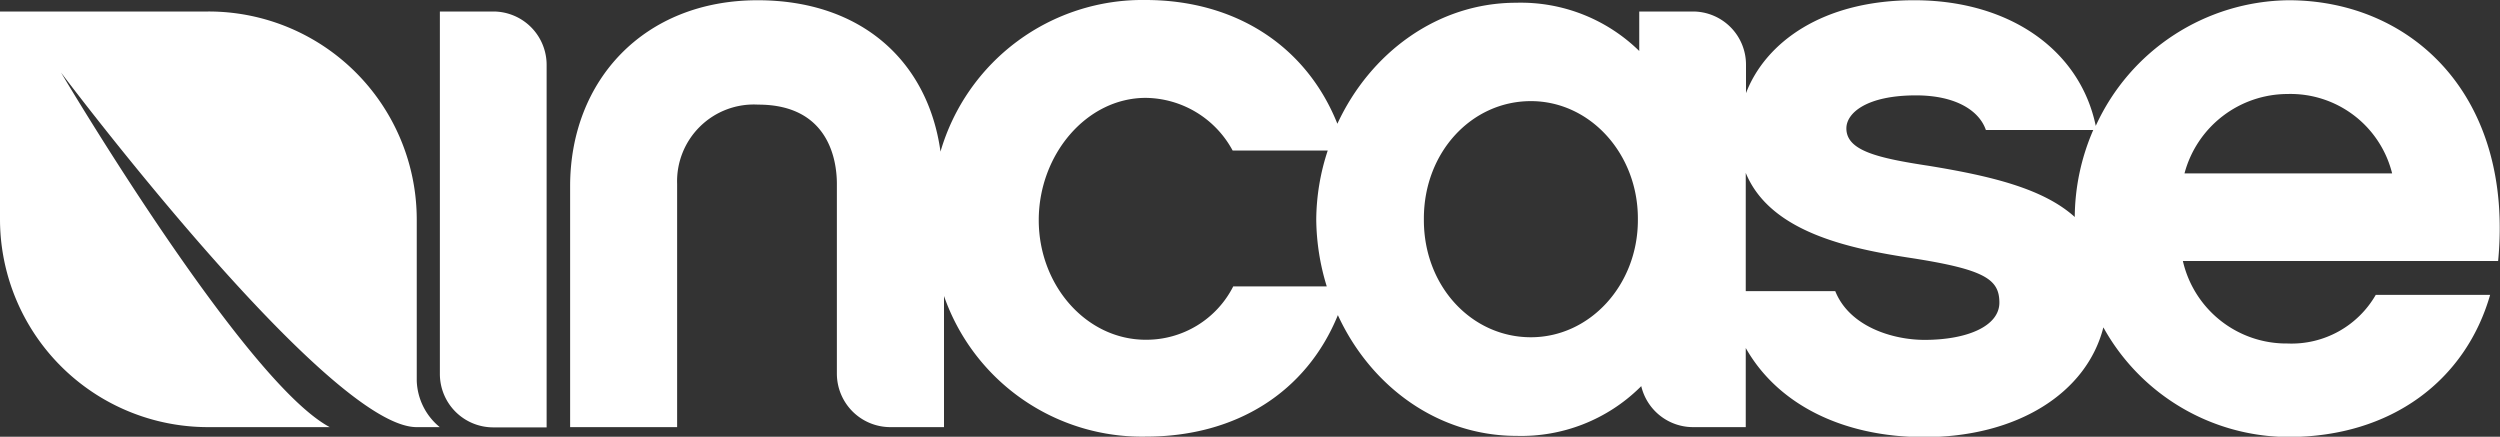 <svg id="圖層_1" data-name="圖層 1" xmlns="http://www.w3.org/2000/svg" width="200" height="34.94" viewBox="0 0 200 34.94"><rect x="0" y="0" width="200" height="34.94" fill="#333333" stroke="none"/><defs><style>.cls-1{fill:#fff;}</style></defs><title>incase_banner</title><path class="cls-1" d="M323.68,430.1V417.17A16.65,16.65,0,0,0,307,400.55H290.34v16.62A16.64,16.64,0,0,0,307,433.8h9.72c-6.89-3.67-21.5-28.37-21.5-28.37.11.16,21.33,28.35,28.44,28.37h1.86A5,5,0,0,1,323.68,430.1Z" transform="translate(-290.34 -399.63)"/><path class="cls-1" d="M473.42,399.65A17.16,17.16,0,0,0,458,409.7c-1.26-6.06-6.86-10-14.37-10.05s-12.07,3.41-13.61,7.43c0-1.38,0-2.25,0-2.26a4.25,4.25,0,0,0-4.25-4.27h-4.29v3.16a13.54,13.54,0,0,0-9.85-3.86c-6.28,0-11.67,4-14.3,9.68-2.48-6.2-8.12-9.9-15.36-9.9a16.83,16.83,0,0,0-16.39,12.13c-1-7.22-6.32-12.11-14.63-12.11-9.08,0-15,6.4-15,14.88v15h0v4.27h8.56V414.34A6.14,6.14,0,0,1,351,408c5.65,0,6.29,4.46,6.29,6.34v15.18a4.28,4.28,0,0,0,4.28,4.28h4.29V423.31A16.77,16.77,0,0,0,382,434.56c7.24,0,12.86-3.57,15.37-9.72,2.63,5.71,8,9.66,14.29,9.66a13.55,13.55,0,0,0,9.85-3.85l.13-.13a4.26,4.26,0,0,0,4.14,3.28H430s0-1.69,0-4.25v0h0v-2.08c2.54,4.49,7.73,7.12,14.27,7.13,7.44,0,13-3.52,14.34-8.78a17,17,0,0,0,14.78,8.77c8.31,0,14.21-4.58,16.16-11.37h-9.15a7.77,7.77,0,0,1-7.06,3.89,8.5,8.5,0,0,1-8.37-6.6h25.22C491.45,407.29,483.28,399.65,473.42,399.65Zm-76.94,22.89H389a7.79,7.79,0,0,1-7,4.27c-4.74,0-8.56-4.33-8.56-9.57s3.82-9.78,8.56-9.78a8,8,0,0,1,6.95,4.21h7.61a17.93,17.93,0,0,0-.92,5.51A18.63,18.63,0,0,0,396.48,422.54Zm24.89-5.3c0,5.18-3.83,9.37-8.56,9.37s-8.56-4.07-8.56-9.37v-.13c0-5.3,3.82-9.39,8.56-9.39s8.56,4.21,8.56,9.39c0,0,0,0,0,.06Zm22.93,9.58c-2.53,0-6-1.05-7.14-3.9H430c0-3.13,0-6.48,0-9.46,1.95,4.75,8.28,6.06,13.29,6.82,5.83.91,7,1.69,7,3.56S447.74,426.82,444.3,426.82Zm12-9.85c-2.51-2.25-6.63-3.25-11.63-4.07-4.15-.63-6.62-1.22-6.62-3,0-1.23,1.62-2.64,5.57-2.64,3.18,0,5.06,1.22,5.59,2.77h8.59A17.73,17.73,0,0,0,456.32,417Zm8.8-3.47a8.55,8.55,0,0,1,8.25-6.35,8.38,8.38,0,0,1,8.36,6.35ZM329.81,400.55h-4.28v29a4.27,4.27,0,0,0,4.27,4.27h4.27s0-1.7,0-4.25c0,0,0,0,0,0s0,0,0,0c0-8,0-24.64,0-24.7A4.27,4.27,0,0,0,329.81,400.55Z" transform="translate(-290.34 -399.63)"/></svg>